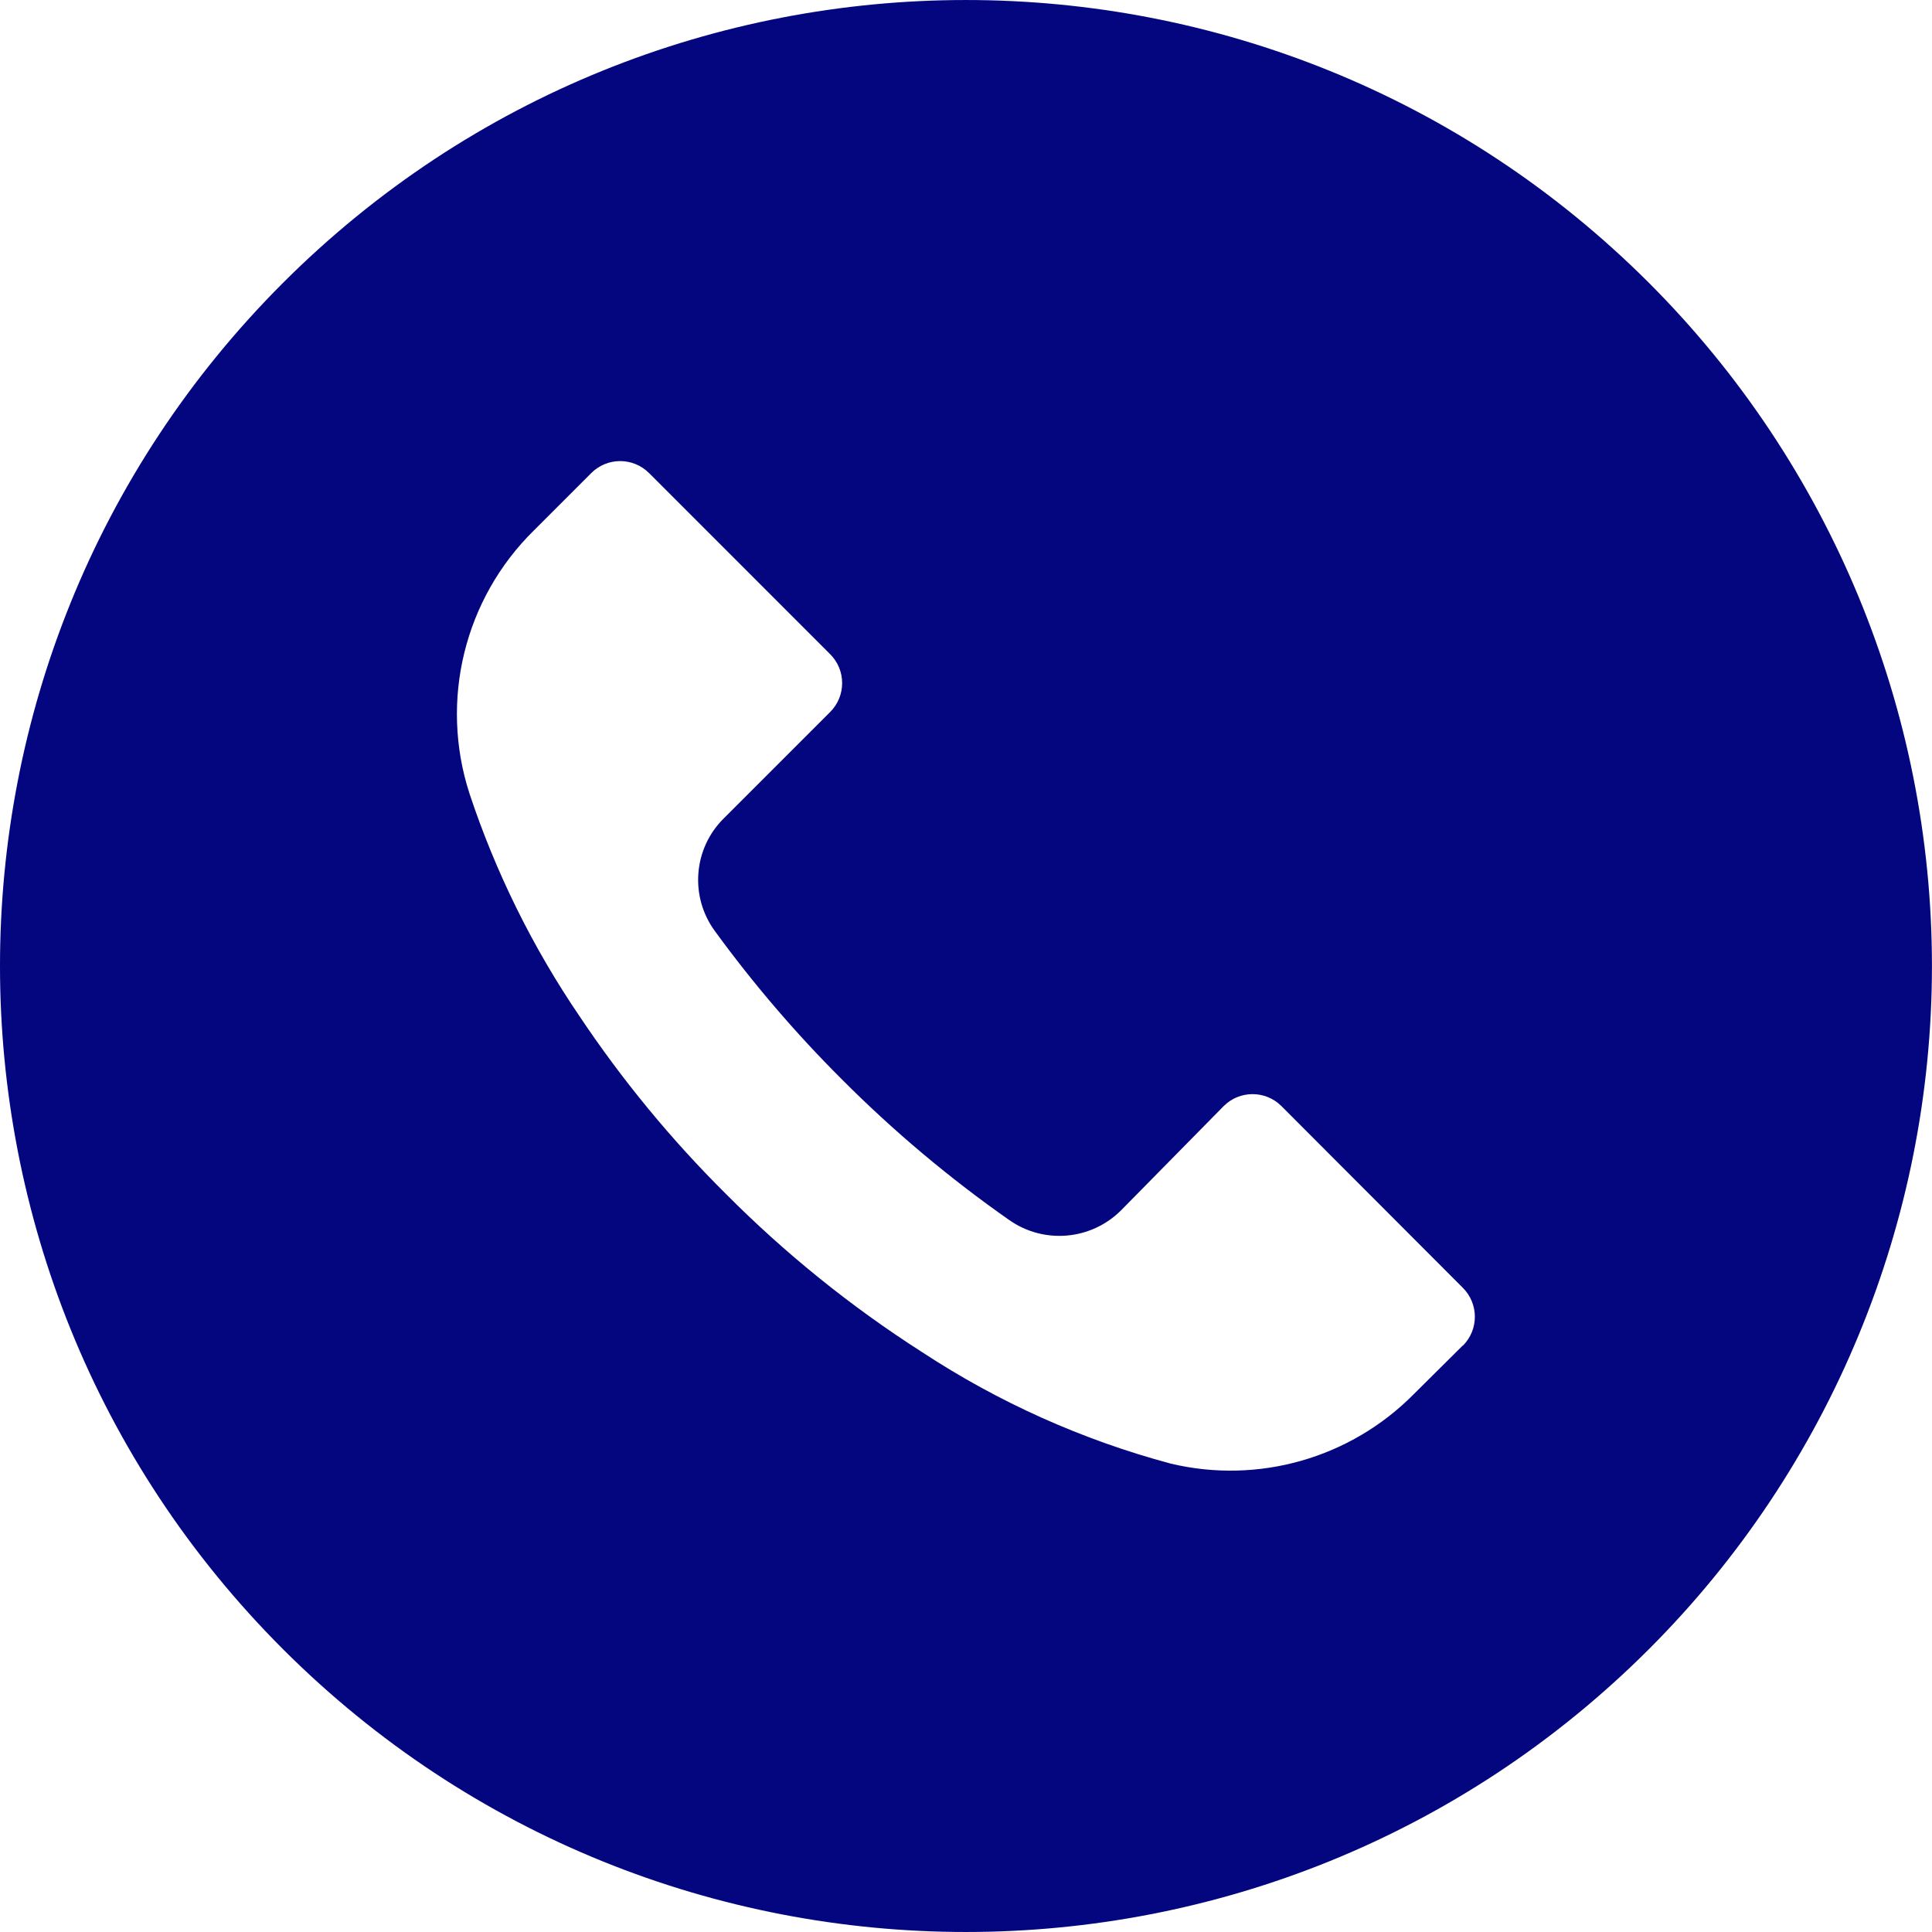 <?xml version="1.0" encoding="UTF-8"?> <svg xmlns="http://www.w3.org/2000/svg" width="37" height="37" viewBox="0 0 37 37" fill="none"> <path d="M31.579 5.417C24.353 -1.807 12.64 -1.805 5.416 5.421C-1.807 12.646 -1.805 24.36 5.42 31.584C12.646 38.807 24.359 38.805 31.583 31.579C35.052 28.109 37 23.403 36.999 18.496C36.998 13.59 35.048 8.885 31.579 5.417ZM28.017 25.77C28.016 25.771 28.015 25.772 28.015 25.773V25.767L27.077 26.698C25.865 27.925 24.099 28.43 22.422 28.03C20.731 27.577 19.124 26.857 17.661 25.896C16.302 25.027 15.043 24.012 13.905 22.868C12.859 21.83 11.919 20.689 11.1 19.464C10.203 18.146 9.493 16.71 8.991 15.197C8.415 13.419 8.892 11.469 10.224 10.159L11.322 9.061C11.627 8.755 12.123 8.753 12.429 9.059C12.43 9.059 12.431 9.06 12.432 9.061L15.897 12.527C16.204 12.832 16.205 13.328 15.9 13.634C15.899 13.635 15.898 13.636 15.897 13.637L13.862 15.672C13.278 16.249 13.205 17.167 13.69 17.83C14.426 18.84 15.24 19.791 16.125 20.673C17.113 21.664 18.186 22.566 19.332 23.368C19.994 23.83 20.893 23.752 21.466 23.183L23.433 21.185C23.738 20.878 24.234 20.877 24.54 21.182C24.541 21.183 24.542 21.184 24.543 21.185L28.015 24.663C28.321 24.968 28.322 25.464 28.017 25.77Z" fill="#03067F"></path> </svg> 